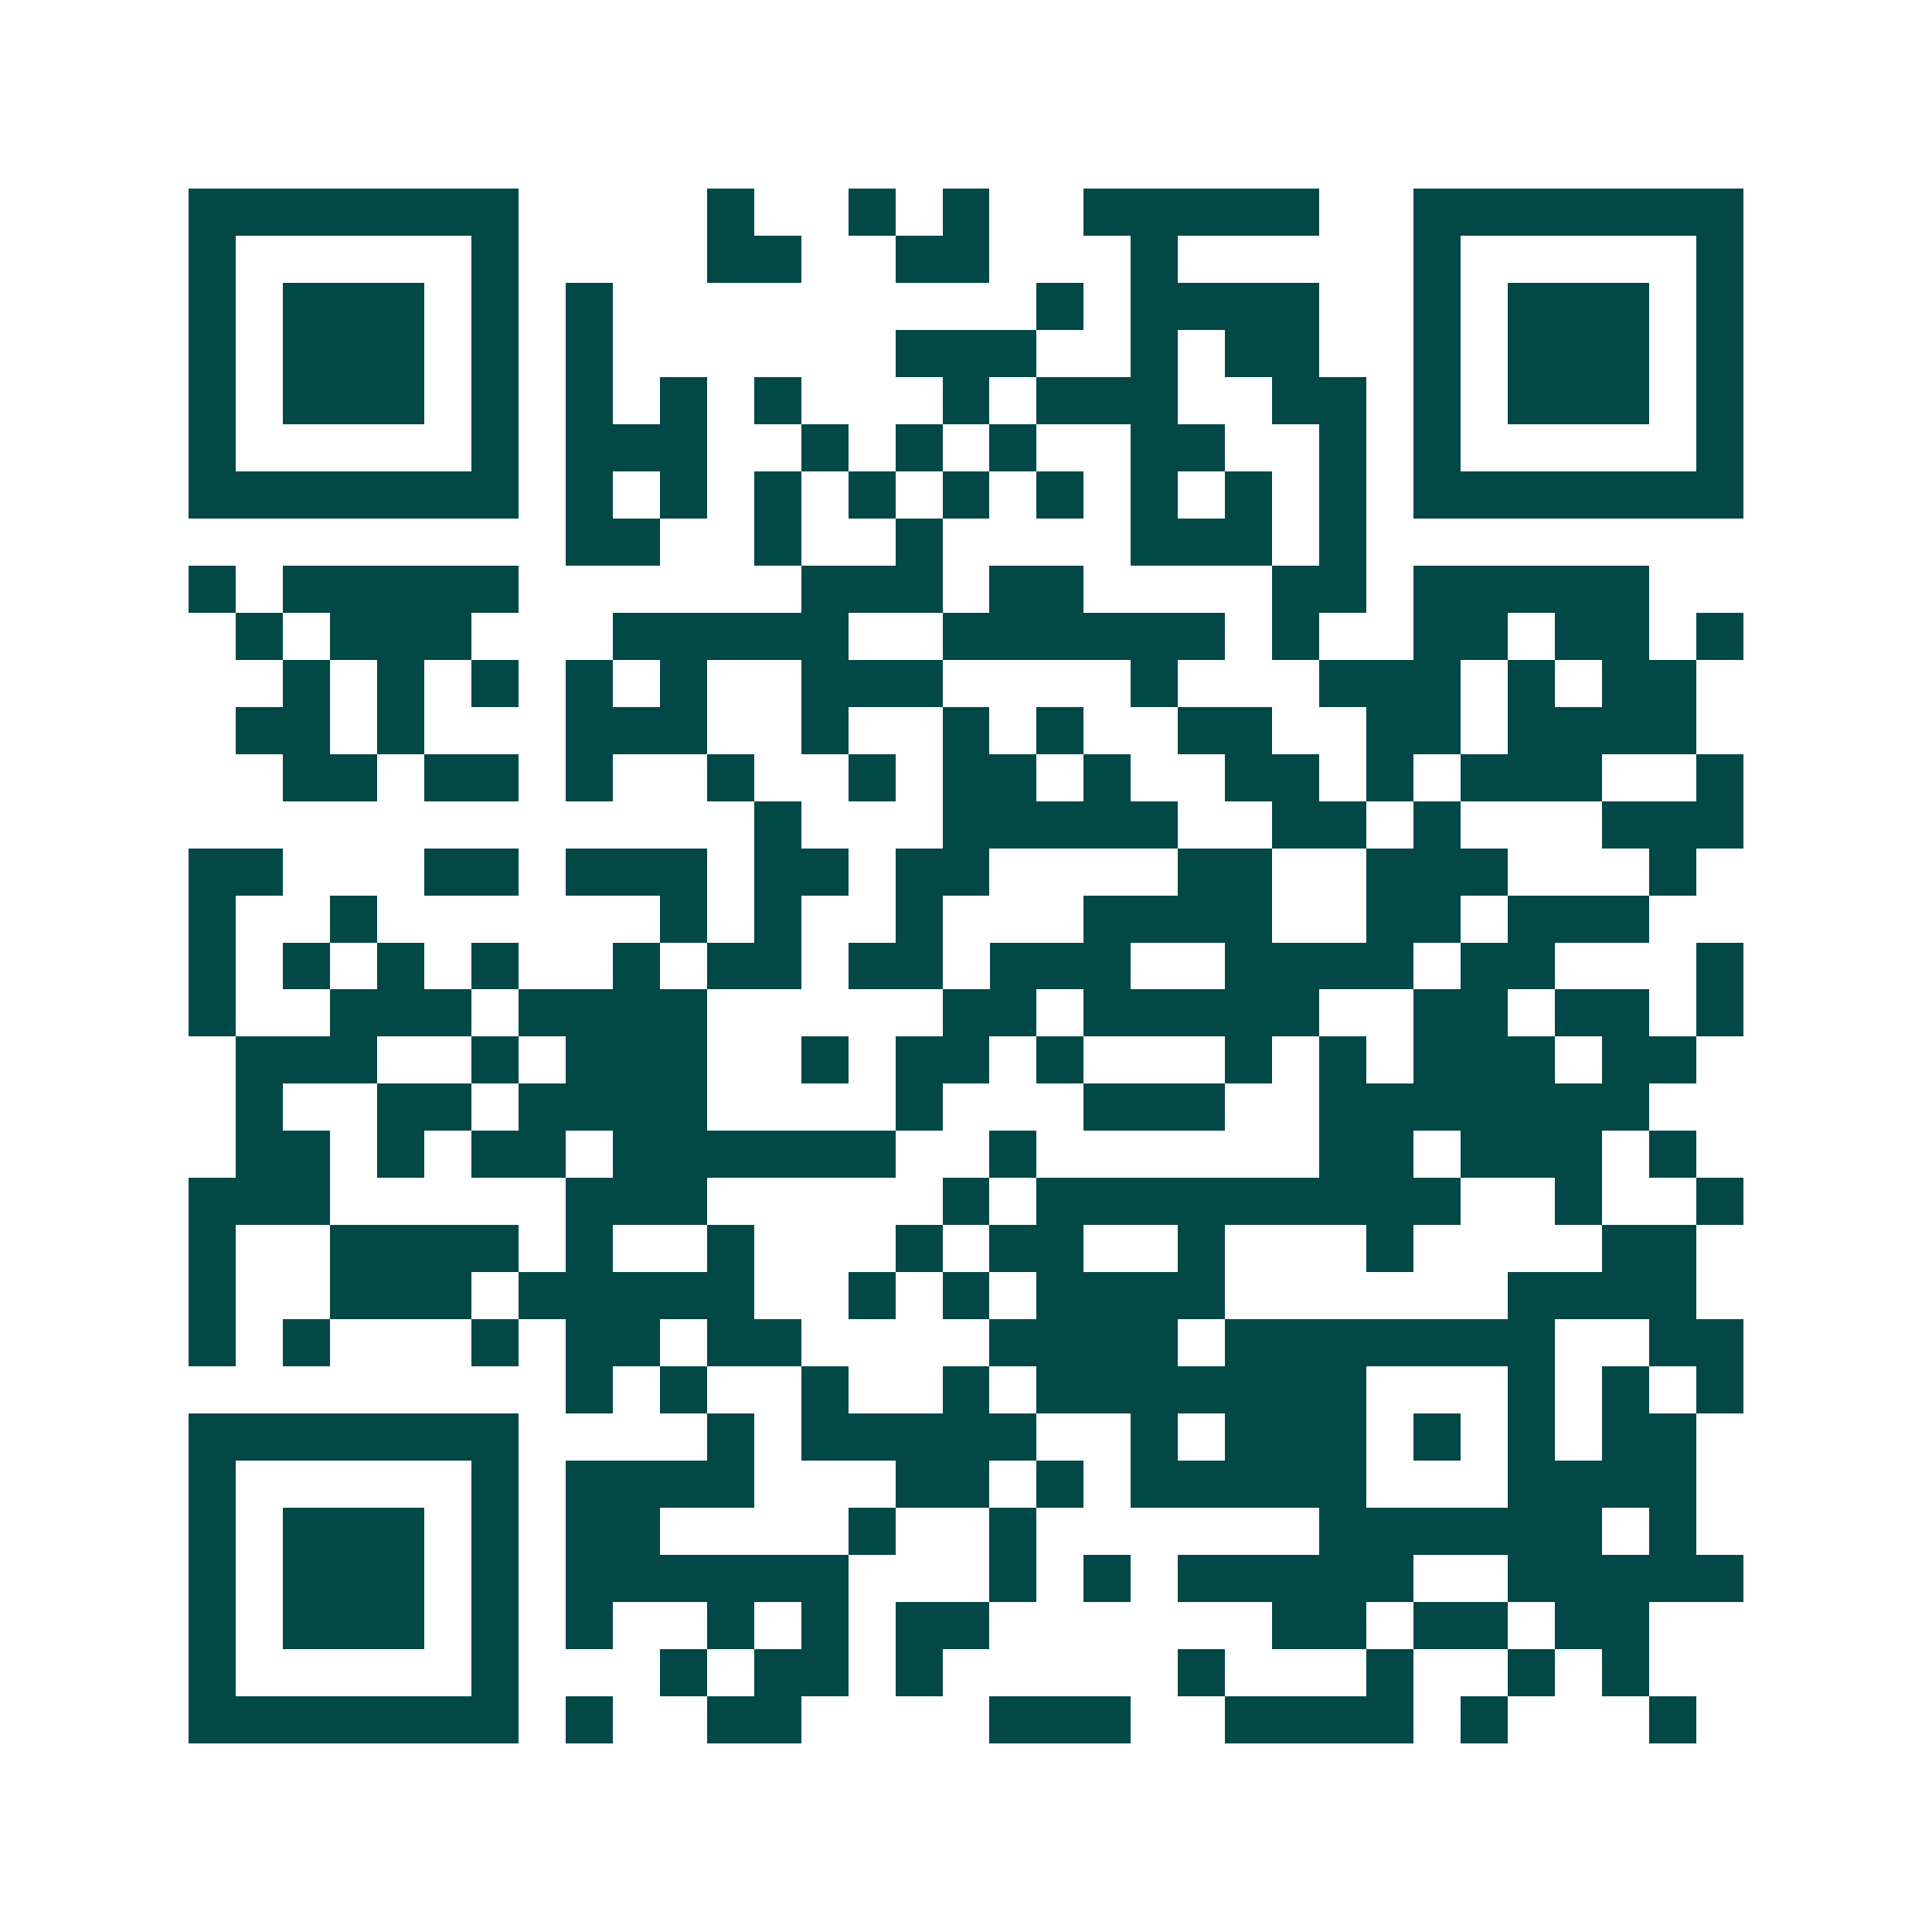 <svg xmlns="http://www.w3.org/2000/svg" width="200" height="200" viewBox="0 0 41 41" shape-rendering="crispEdges"><path fill="#ffffff" d="M0 0h41v41H0z"/><path stroke="#014847" d="M4 4.5h7m4 0h1m2 0h1m1 0h1m2 0h5m2 0h7M4 5.5h1m5 0h1m4 0h2m2 0h2m3 0h1m5 0h1m5 0h1M4 6.5h1m1 0h3m1 0h1m1 0h1m9 0h1m1 0h4m2 0h1m1 0h3m1 0h1M4 7.5h1m1 0h3m1 0h1m1 0h1m6 0h3m2 0h1m1 0h2m2 0h1m1 0h3m1 0h1M4 8.5h1m1 0h3m1 0h1m1 0h1m1 0h1m1 0h1m3 0h1m1 0h3m2 0h2m1 0h1m1 0h3m1 0h1M4 9.5h1m5 0h1m1 0h3m2 0h1m1 0h1m1 0h1m2 0h2m2 0h1m1 0h1m5 0h1M4 10.5h7m1 0h1m1 0h1m1 0h1m1 0h1m1 0h1m1 0h1m1 0h1m1 0h1m1 0h1m1 0h7M12 11.5h2m2 0h1m2 0h1m4 0h3m1 0h1M4 12.5h1m1 0h5m6 0h3m1 0h2m4 0h2m1 0h5M5 13.5h1m1 0h3m3 0h5m2 0h6m1 0h1m2 0h2m1 0h2m1 0h1M6 14.5h1m1 0h1m1 0h1m1 0h1m1 0h1m2 0h3m4 0h1m3 0h3m1 0h1m1 0h2M5 15.5h2m1 0h1m3 0h3m2 0h1m2 0h1m1 0h1m2 0h2m2 0h2m1 0h4M6 16.5h2m1 0h2m1 0h1m2 0h1m2 0h1m1 0h2m1 0h1m2 0h2m1 0h1m1 0h3m2 0h1M16 17.5h1m3 0h5m2 0h2m1 0h1m3 0h3M4 18.5h2m3 0h2m1 0h3m1 0h2m1 0h2m4 0h2m2 0h3m3 0h1M4 19.5h1m2 0h1m6 0h1m1 0h1m2 0h1m3 0h4m2 0h2m1 0h3M4 20.5h1m1 0h1m1 0h1m1 0h1m2 0h1m1 0h2m1 0h2m1 0h3m2 0h4m1 0h2m3 0h1M4 21.5h1m2 0h3m1 0h4m5 0h2m1 0h5m2 0h2m1 0h2m1 0h1M5 22.5h3m2 0h1m1 0h3m2 0h1m1 0h2m1 0h1m3 0h1m1 0h1m1 0h3m1 0h2M5 23.5h1m2 0h2m1 0h4m4 0h1m3 0h3m2 0h7M5 24.5h2m1 0h1m1 0h2m1 0h6m2 0h1m6 0h2m1 0h3m1 0h1M4 25.5h3m5 0h3m5 0h1m1 0h9m2 0h1m2 0h1M4 26.5h1m2 0h4m1 0h1m2 0h1m3 0h1m1 0h2m2 0h1m3 0h1m4 0h2M4 27.5h1m2 0h3m1 0h5m2 0h1m1 0h1m1 0h4m6 0h4M4 28.5h1m1 0h1m3 0h1m1 0h2m1 0h2m4 0h4m1 0h7m2 0h2M12 29.5h1m1 0h1m2 0h1m2 0h1m1 0h7m3 0h1m1 0h1m1 0h1M4 30.5h7m4 0h1m1 0h5m2 0h1m1 0h3m1 0h1m1 0h1m1 0h2M4 31.5h1m5 0h1m1 0h4m3 0h2m1 0h1m1 0h5m3 0h4M4 32.5h1m1 0h3m1 0h1m1 0h2m4 0h1m2 0h1m6 0h6m1 0h1M4 33.5h1m1 0h3m1 0h1m1 0h6m3 0h1m1 0h1m1 0h5m2 0h5M4 34.5h1m1 0h3m1 0h1m1 0h1m2 0h1m1 0h1m1 0h2m6 0h2m1 0h2m1 0h2M4 35.5h1m5 0h1m3 0h1m1 0h2m1 0h1m5 0h1m3 0h1m2 0h1m1 0h1M4 36.5h7m1 0h1m2 0h2m4 0h3m2 0h4m1 0h1m3 0h1"/></svg>
